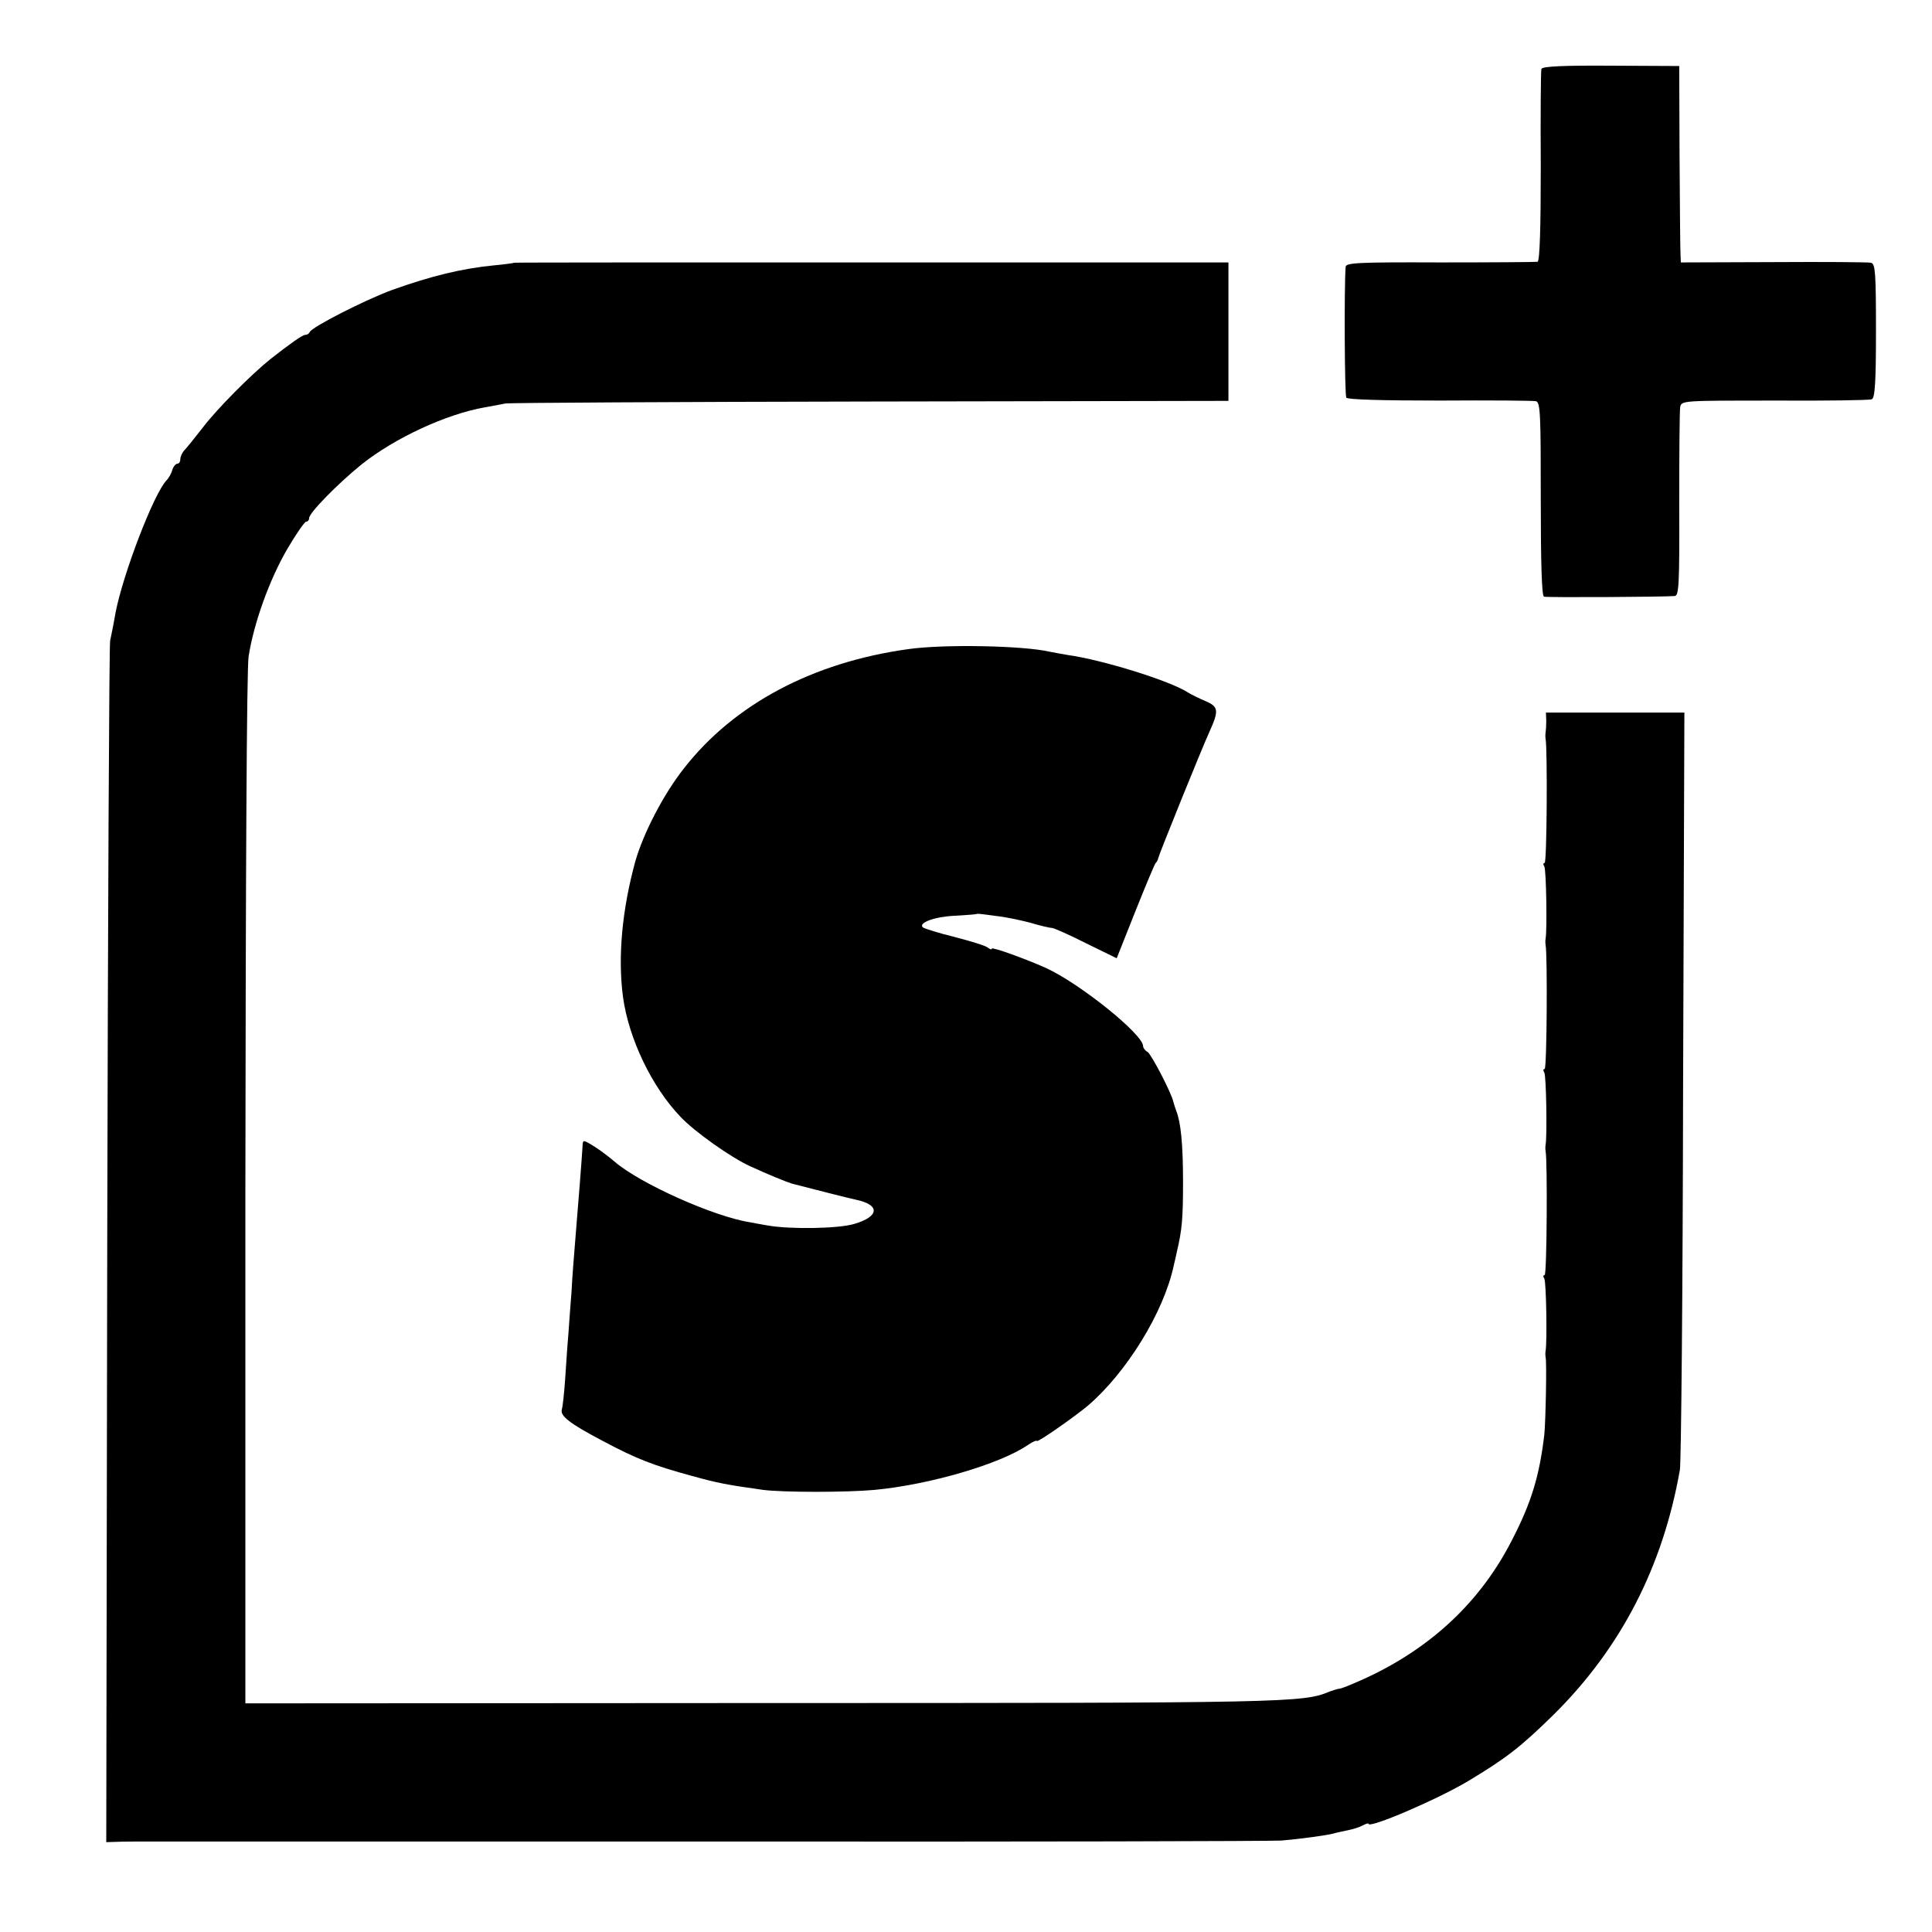 <?xml version="1.0" standalone="no"?>
<!DOCTYPE svg PUBLIC "-//W3C//DTD SVG 20010904//EN"
 "http://www.w3.org/TR/2001/REC-SVG-20010904/DTD/svg10.dtd">
<svg version="1.0" xmlns="http://www.w3.org/2000/svg"
 width="600pt" height="600pt" viewBox="0 0 600 600"
 preserveAspectRatio="xMidYMid meet">
<g transform="translate(0,600) scale(0.1,-0.1)"
fill="#000000" stroke="none">
<path d="M4787 5786 c-2 -6 -3 -143 -2 -303 0 -189 -3 -294 -10 -296 -5 -1
-142 -2 -302 -2 -259 1 -293 -1 -294 -14 -5 -69 -3 -398 2 -406 5 -6 111 -9
291 -9 155 1 290 0 298 -2 14 -3 15 -43 15 -304 0 -196 3 -301 10 -303 9 -3
368 -1 406 2 13 1 15 35 14 284 0 155 1 291 3 303 4 20 8 20 293 20 159 -1
295 1 302 4 10 4 13 55 13 212 0 180 -2 208 -15 212 -9 2 -145 3 -303 2 l-288
-1 -1 25 c-1 14 -2 151 -3 305 l-1 280 -212 1 c-147 1 -213 -2 -216 -10z"/>
<path d="M1597 5184 c-1 -1 -29 -5 -62 -8 -102 -10 -195 -33 -316 -76 -85 -31
-251 -116 -257 -131 -2 -5 -8 -9 -14 -9 -9 0 -48 -28 -108 -75 -61 -49 -166
-155 -208 -210 -26 -33 -52 -66 -59 -73 -7 -7 -13 -20 -13 -28 0 -8 -4 -14 -9
-14 -5 0 -13 -9 -16 -20 -3 -11 -12 -26 -18 -32 -40 -42 -135 -291 -158 -410
-6 -35 -14 -74 -17 -88 -3 -14 -7 -859 -9 -1878 l-3 -1853 32 1 c18 1 77 1
131 1 53 0 103 0 110 0 6 0 759 0 1672 0 913 -1 1680 1 1705 3 58 5 140 16
162 22 10 3 30 7 44 10 15 3 35 9 46 15 10 5 18 8 18 5 0 -16 213 75 310 133
118 71 162 105 265 206 209 207 339 459 392 760 4 22 9 560 10 1196 l4 1156
-215 0 -215 0 1 -26 c0 -14 -1 -30 -2 -36 -1 -5 -1 -14 0 -20 6 -33 4 -385 -3
-385 -5 0 -5 -5 -1 -11 6 -10 9 -197 4 -224 -1 -5 -1 -14 0 -20 6 -30 4 -385
-3 -385 -5 0 -5 -5 -1 -11 6 -10 9 -197 4 -224 -1 -5 -1 -14 0 -20 6 -30 4
-385 -3 -385 -5 0 -5 -5 -1 -11 6 -10 9 -197 4 -224 -1 -5 -1 -14 0 -20 4 -14
0 -203 -4 -240 -15 -128 -40 -211 -100 -327 -96 -189 -247 -332 -449 -427 -37
-17 -75 -33 -85 -35 -9 -1 -24 -6 -32 -9 -83 -35 -123 -36 -1761 -36 l-1607
-1 0 1593 c1 968 4 1619 10 1658 16 103 64 237 119 332 28 48 55 87 60 87 5 0
9 5 9 11 0 16 87 105 162 166 104 83 264 157 384 178 22 4 50 9 64 12 14 2
525 5 1135 6 l1110 2 0 215 0 215 -1108 0 c-610 0 -1109 0 -1110 -1z"/>
<path d="M2820 3984 c-296 -41 -540 -171 -695 -369 -65 -82 -127 -203 -152
-290 -41 -150 -55 -297 -38 -423 18 -128 89 -277 178 -370 44 -47 159 -128
217 -154 54 -25 113 -49 130 -54 54 -14 179 -46 199 -50 75 -16 72 -52 -6 -75
-50 -15 -199 -17 -268 -5 -22 4 -47 8 -55 10 -112 17 -344 121 -422 189 -21
18 -51 40 -68 50 -30 18 -30 18 -31 -5 -2 -35 -13 -175 -24 -308 -3 -36 -8
-99 -10 -140 -3 -41 -8 -102 -10 -135 -3 -33 -7 -96 -10 -140 -3 -44 -8 -86
-10 -92 -7 -20 26 -45 127 -98 105 -56 157 -76 278 -109 80 -22 106 -27 220
-43 62 -8 260 -8 346 0 170 16 390 80 477 140 15 10 27 15 27 12 0 -7 116 74
159 110 119 102 235 289 266 434 3 11 7 31 10 44 16 68 19 103 19 217 0 117
-7 185 -21 220 -3 8 -7 21 -9 28 -6 28 -68 147 -80 155 -8 4 -14 13 -14 18 0
37 -197 195 -302 243 -65 29 -168 66 -168 60 0 -4 -6 -2 -12 3 -7 6 -53 20
-103 33 -49 12 -94 26 -99 30 -15 14 36 33 98 36 34 2 63 4 66 5 7 2 7 2 66
-6 28 -3 75 -13 105 -21 30 -9 60 -16 67 -16 7 -1 55 -22 106 -48 l94 -46 58
146 c32 80 60 147 63 150 4 3 7 10 8 15 2 11 135 340 158 390 31 69 30 80 -12
98 -21 9 -45 21 -53 26 -54 36 -266 102 -375 117 -16 3 -41 7 -55 10 -81 19
-329 24 -440 8z"/>
</g>
</svg>

